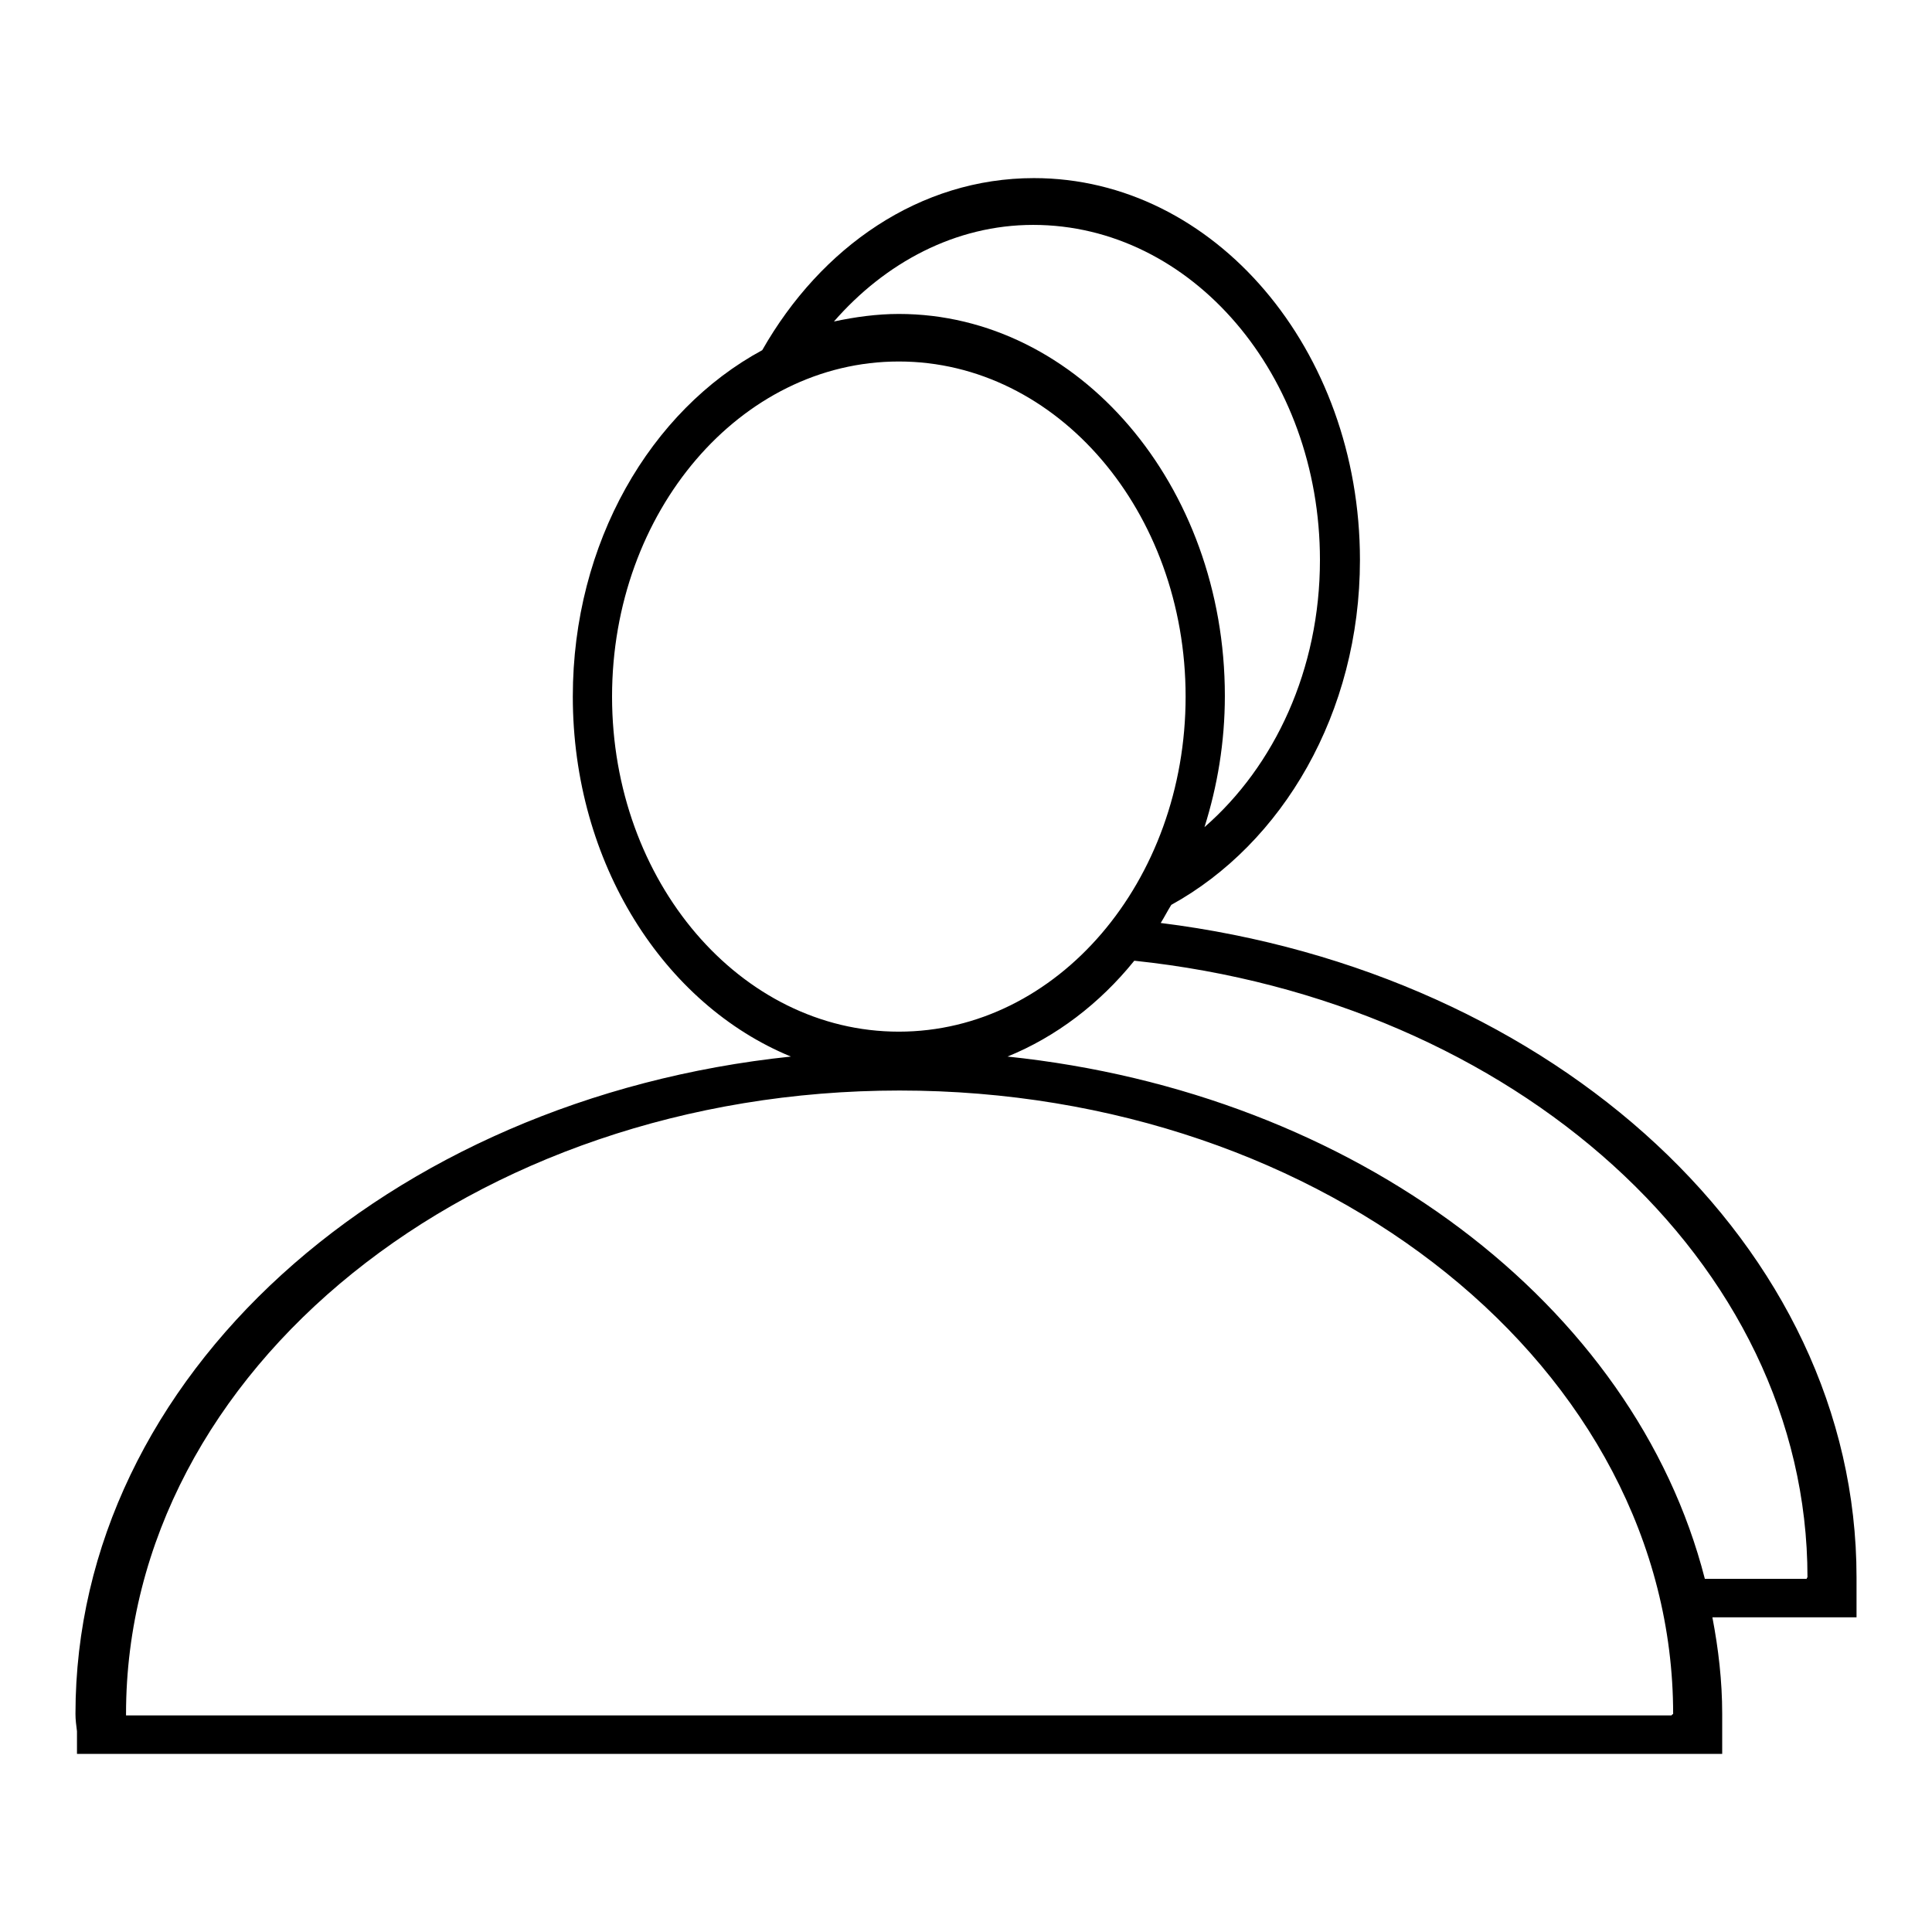 <?xml version="1.0" encoding="utf-8"?>
<!-- Svg Vector Icons : http://www.onlinewebfonts.com/icon -->
<!DOCTYPE svg PUBLIC "-//W3C//DTD SVG 1.1//EN" "http://www.w3.org/Graphics/SVG/1.1/DTD/svg11.dtd">
<svg version="1.1" xmlns="http://www.w3.org/2000/svg" xmlns:xlink="http://www.w3.org/1999/xlink" x="0px" y="0px" viewBox="0 0 256 256" enable-background="new 0 0 256 256" xml:space="preserve">
<g> <path fill="#000000" d="M246,209c0-43.9-40-80.2-92.2-86.7c0.5-0.8,0.9-1.6,1.4-2.4c14.7-8.1,25-25.4,25-45.7 c0-27.9-19.3-50.6-43.2-50.6c-15.1,0-28.2,9.1-36,22.8c-14.8,8-25.1,25.5-25.1,45.9c0,22.1,12.1,40.8,28.9,47.7 C51.3,145.6,10,182.4,10,227.1c0,0.8,0.1,1.5,0.2,2.3v3h218v-5.1l0,0c0-0.1,0-0.1,0-0.2c0-4.4-0.5-8.6-1.3-12.8H246v-5.1l0,0 C246,209.1,246,209.1,246,209z M136.9,29.8c21,0,38,19.9,38,44.4c0,14.5-6,27.3-15.3,35.4c1.7-5.4,2.7-11.2,2.7-17.4 c0-27.9-19.4-50.6-43.2-50.6c-2.9,0-5.8,0.4-8.6,1C117.3,34.8,126.6,29.8,136.9,29.8z M81.1,92.3c0-24.5,17-44.4,38-44.4 s38,19.9,38,44.4c0,24.5-17,44.4-38,44.4S81.1,116.8,81.1,92.3z M221.5,227.3H16.7c0-0.1,0-0.1,0-0.2c0-45.6,45.9-82.6,102.5-82.6 c56.6,0,102.5,37,102.5,82.6C221.6,227.2,221.5,227.2,221.5,227.3z M239.4,209.2h-13.5c-9.3-36.3-46.3-64.4-92.4-69.2 c6.4-2.6,12.2-7,16.8-12.7c50.3,5.3,89.2,39.8,89.2,81.7C239.4,209.1,239.4,209.1,239.4,209.2z"/></g>
</svg>